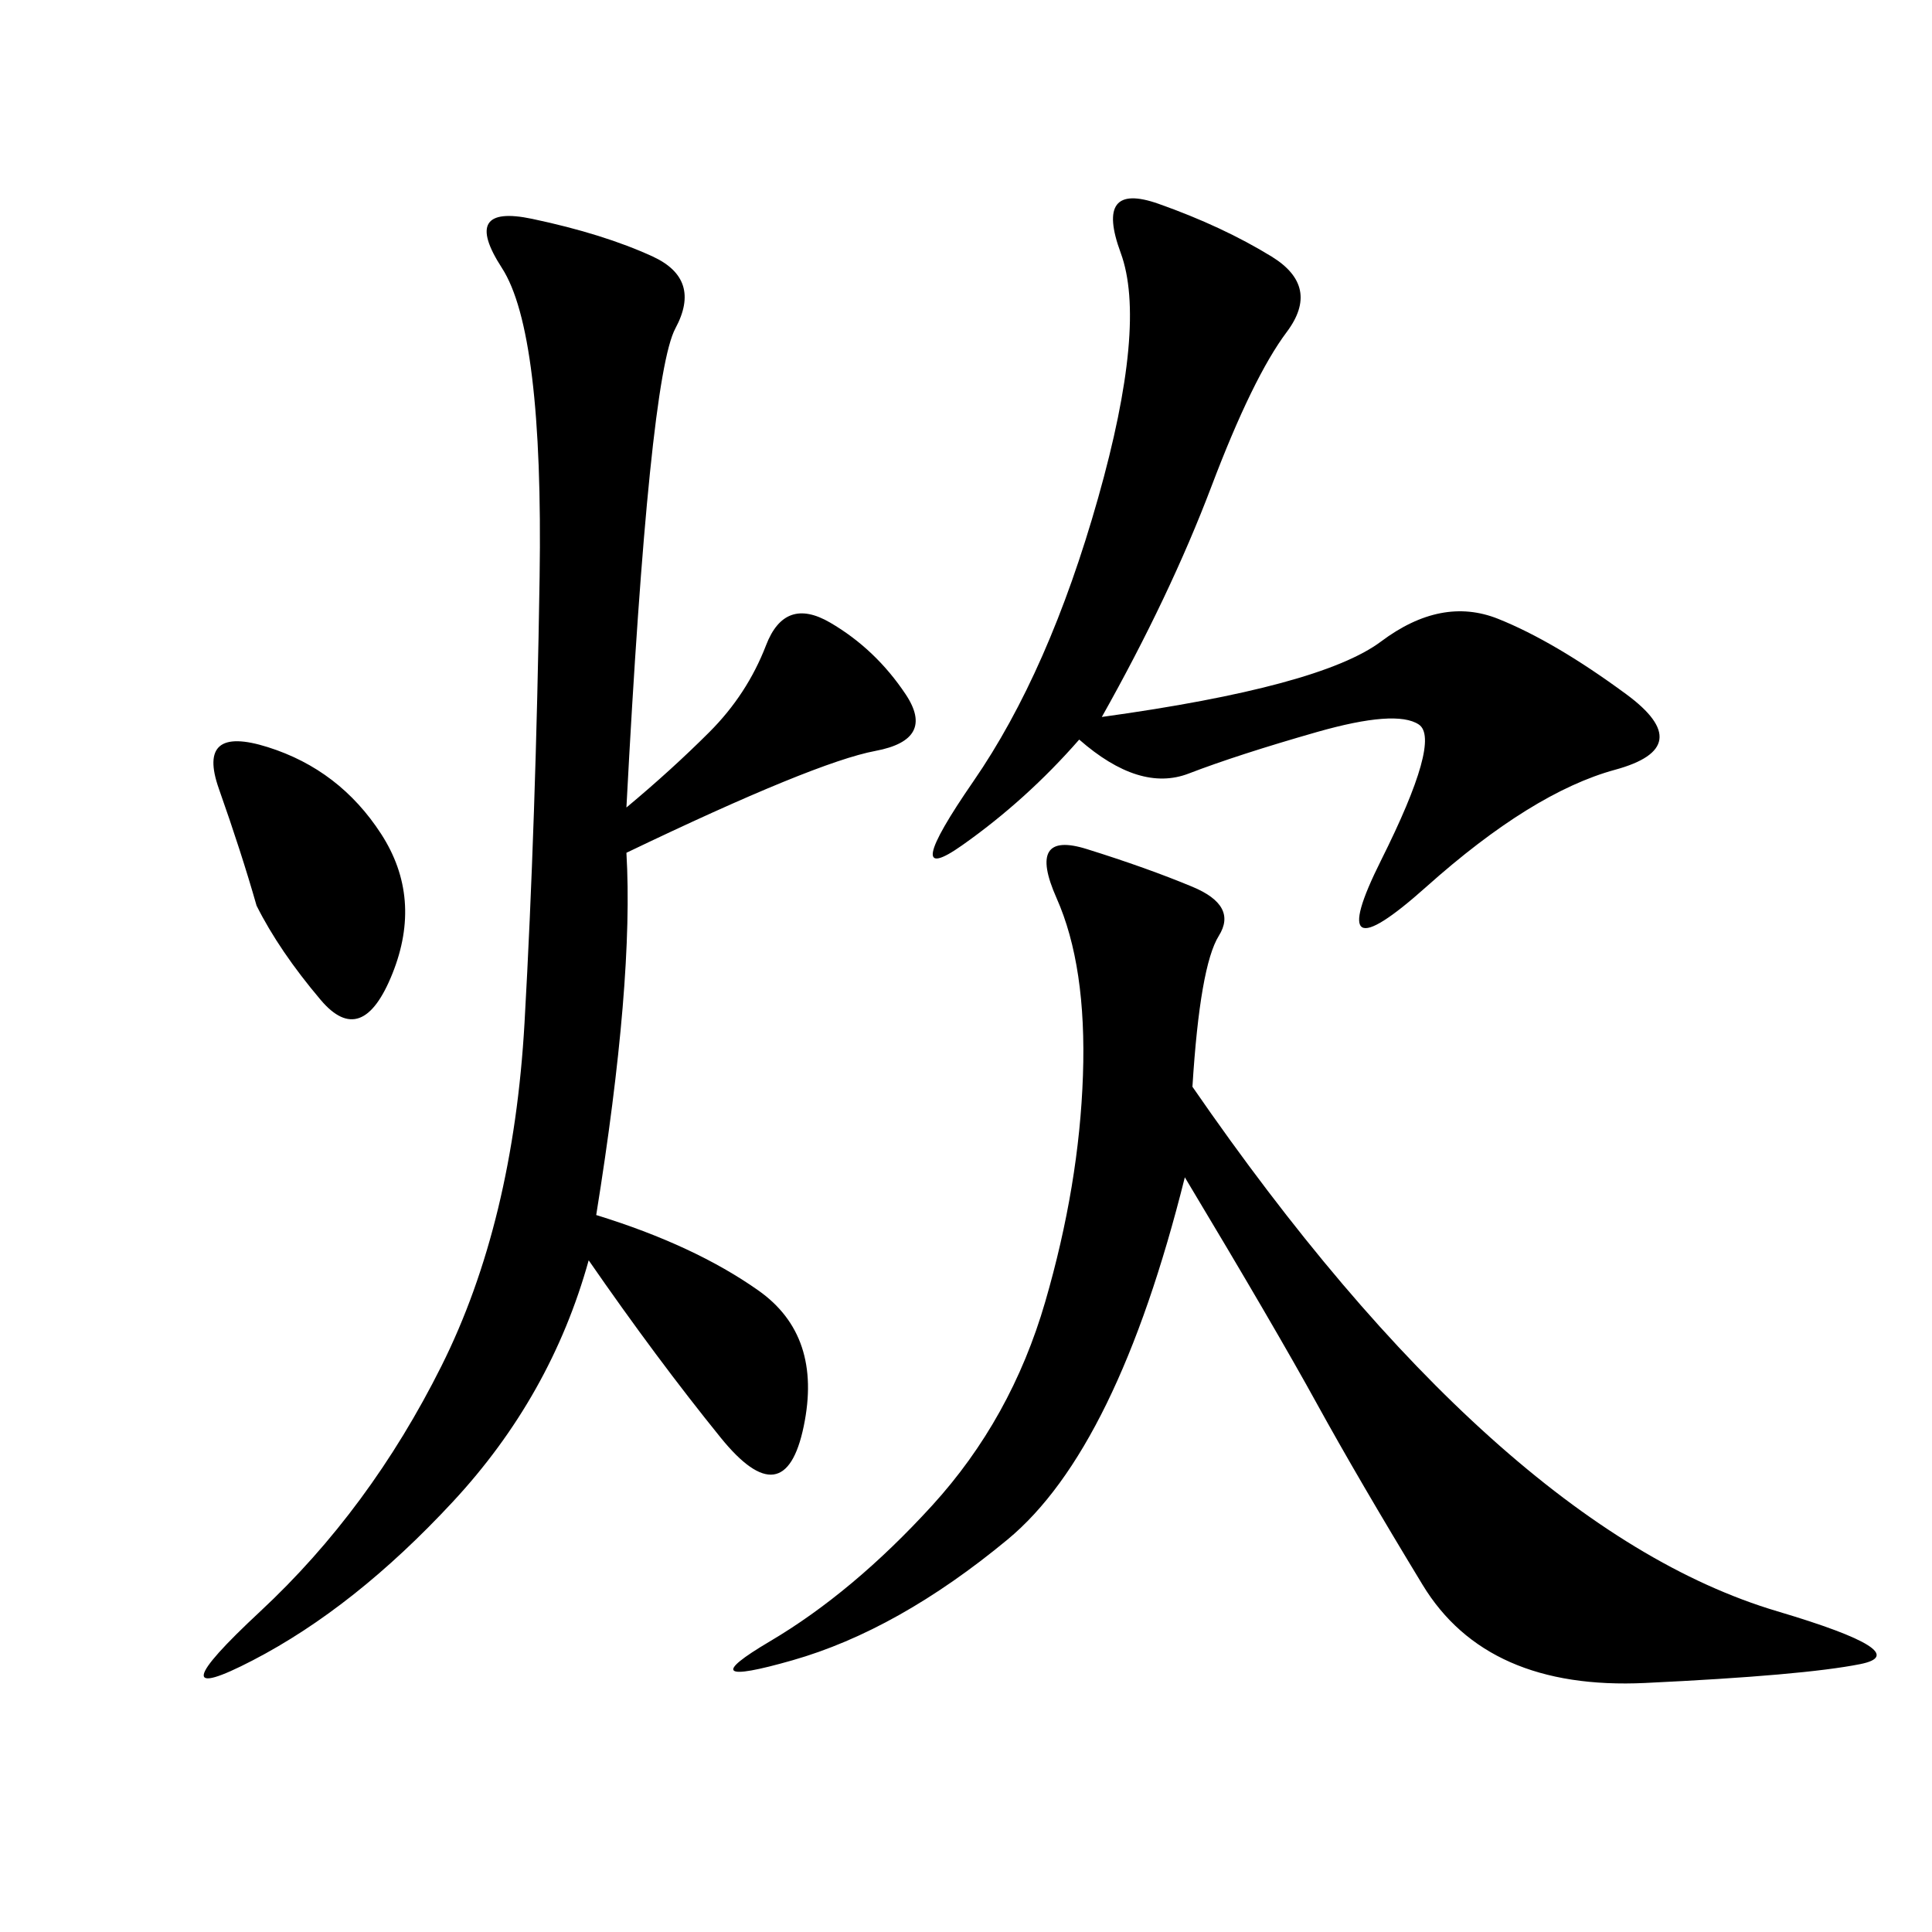 <svg xmlns="http://www.w3.org/2000/svg" xmlns:xlink="http://www.w3.org/1999/xlink" width="300" height="300"><path d="M97.27 125.39Q104.30 119.53 110.16 113.67Q116.02 107.81 118.95 100.20Q121.88 92.58 128.91 96.68Q135.94 100.78 140.63 107.81Q145.31 114.84 135.94 116.60Q126.56 118.36 97.27 132.42L97.27 132.42Q98.44 152.34 92.58 188.67L92.58 188.67Q107.81 193.36 117.77 200.39Q127.73 207.42 124.80 221.48Q121.88 235.55 111.91 223.24Q101.95 210.94 91.41 195.70L91.41 195.70Q85.55 216.80 70.31 233.20Q55.08 249.61 39.26 257.81Q23.44 266.02 40.43 250.20Q57.42 234.38 68.55 212.11Q79.69 189.84 81.45 158.79Q83.20 127.73 83.79 89.65Q84.38 51.56 77.93 41.60Q71.48 31.64 82.62 33.98Q93.75 36.33 101.37 39.84Q108.98 43.36 104.88 50.98Q100.78 58.59 97.27 125.39L97.27 125.39ZM185.16 168.75Q208.59 202.73 231.45 223.24Q254.30 243.75 275.98 250.20Q297.66 256.64 288.87 258.40Q280.08 260.16 255.47 261.33Q230.86 262.50 220.90 246.09Q210.94 229.69 204.49 217.97Q198.05 206.25 183.98 182.81L183.98 182.81Q173.44 225 156.45 239.06Q139.45 253.13 123.05 257.81Q106.64 262.50 119.53 254.88Q132.42 247.27 144.73 233.79Q157.03 220.31 162.30 202.15Q167.58 183.98 168.16 166.99Q168.75 150 164.06 139.45Q159.38 128.91 168.75 131.84Q178.13 134.77 185.16 137.70Q192.19 140.63 189.26 145.31Q186.33 150 185.16 168.75L185.16 168.75ZM171.09 111.33Q205.08 106.64 214.45 99.61Q223.83 92.58 232.62 96.09Q241.41 99.61 252.54 107.81Q263.67 116.02 250.78 119.53Q237.89 123.05 221.48 137.70Q205.08 152.34 214.45 133.59Q223.83 114.84 220.31 112.50Q216.80 110.16 204.49 113.67Q192.19 117.19 184.57 120.12Q176.95 123.05 167.58 114.84L167.58 114.84Q159.38 124.22 149.41 131.25Q139.45 138.28 151.17 121.29Q162.89 104.30 170.51 77.34Q178.13 50.39 174.02 39.26Q169.92 28.13 179.88 31.64Q189.84 35.16 197.46 39.84Q205.08 44.53 199.80 51.56Q194.53 58.59 188.09 75.59Q181.64 92.58 171.09 111.33L171.09 111.33ZM39.84 140.63Q37.50 132.42 33.98 122.46Q30.47 112.50 41.60 116.02Q52.73 119.53 59.18 129.49Q65.63 139.45 60.94 151.17Q56.25 162.89 49.80 155.27Q43.36 147.66 39.84 140.63L39.84 140.63Z"/></svg>